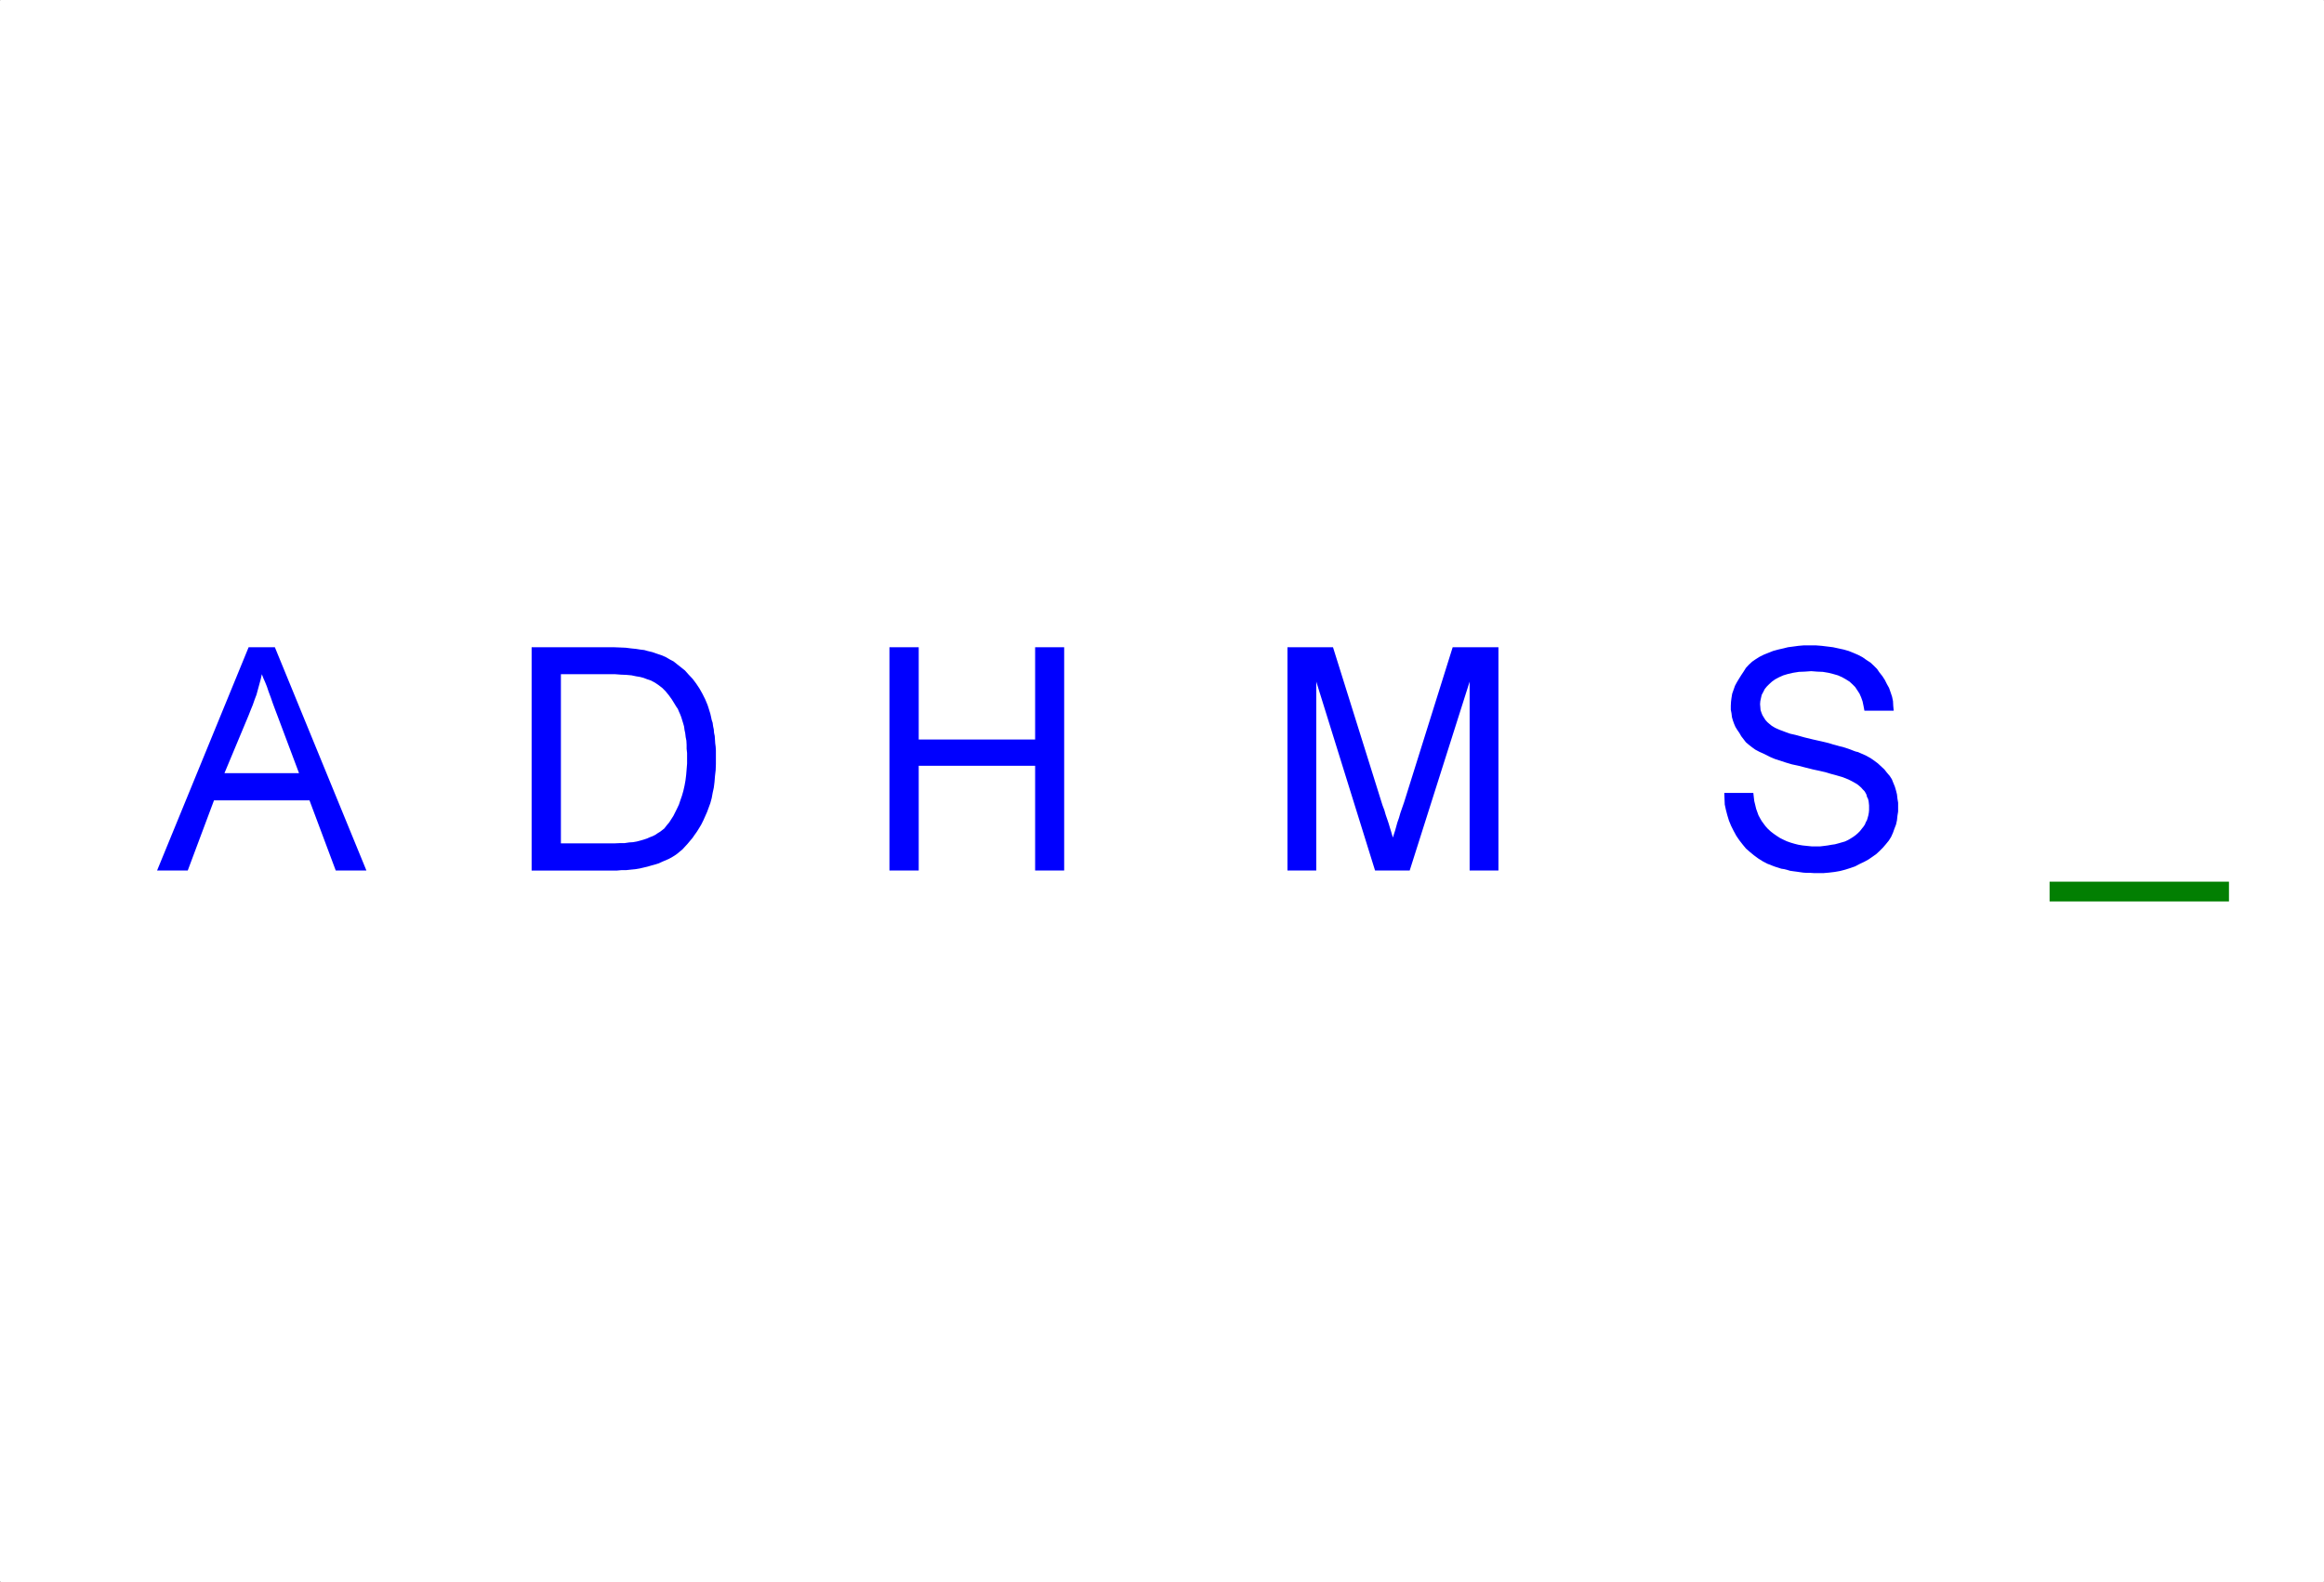 <svg xmlns="http://www.w3.org/2000/svg" width="10002" height="6810" fill-rule="evenodd" stroke-linecap="round" preserveAspectRatio="none"><style>.pen1{stroke:none}</style><path d="m676 3747 394-961h113l394 961h-132l-113-302H921l-113 302H676zm290-419h321l-92-245-11-29-10-27-9-26-9-24-7-21-8-20-8-18-6-16-5 22-6 22-6 22-6 22-8 21-8 23-9 22-9 23-104 249zm1322 419v-961h357l25 1 23 1 24 3 20 2 19 3 17 2 14 4 21 5 20 7 18 6 19 8 17 10 17 9 15 12 14 11 20 16 16 18 17 18 15 20 14 21 13 23 12 24 10 24 4 12 4 13 4 13 3 13 3 14 4 12 2 15 3 14 1 14 3 14 1 15 1 16 2 15 1 16v59l-1 26-3 26-2 25-3 24-5 23-4 22-6 22-7 19-7 19-8 18-8 18-9 18-9 15-10 16-10 14-9 13-11 13-10 12-11 12-11 12-11 9-12 10-10 7-13 8-13 7-14 6-14 6-15 7-16 5-15 4-17 5-17 4-17 4-18 3-20 2-19 2h-20l-21 2h-367zm126-117h232l22-1h20l20-3 16-1 17-3 15-4 14-4 15-5 11-5 13-5 12-6 10-7 10-6 9-7 9-7 10-13 11-13 9-14 9-14 8-16 8-16 8-17 6-18 7-20 6-21 5-22 4-22 3-24 2-24 2-25v-46l-2-18v-17l-1-18-3-15-2-17-3-14-2-15-4-14-4-13-4-13-5-13-5-11-5-12-7-10-6-10-13-21-13-18-14-17-14-14-17-13-15-10-17-9-18-6-13-5-15-4-18-3-19-4-22-2-24-1-26-2h-232v728zm1414 117v-961h126v397h501v-397h125v961h-125v-451h-501v451h-126zm1713 0v-961h196l213 680 8 21 6 21 7 20 6 18 5 17 5 16 4 14 4 12 4-14 5-15 5-18 5-18 7-20 6-21 8-23 8-23 209-667h197v961h-124v-813l-258 813h-149l-253-813v813h-124zm1880-334h125l2 18 2 17 4 16 4 17 5 14 5 14 7 13 7 12 8 11 9 12 10 11 12 11 13 10 13 9 14 9 14 7 15 7 17 6 17 5 16 4 18 3 19 2 20 2h37l17-2 15-2 17-3 14-2 15-4 14-4 14-4 13-6 12-7 11-7 11-8 9-8 9-9 7-9 8-10 6-9 4-10 5-9 3-10 3-11 2-11 1-11v-20l-1-10-1-9-3-11-4-7-2-9-4-8-5-8-7-7-7-8-9-8-9-7-12-7-11-6-14-7-15-6-10-4-14-4-17-5-19-5-23-7-26-6-28-6-32-8-31-8-28-6-27-8-24-8-22-7-19-8-16-8-14-7-18-8-17-9-14-10-14-11-13-11-10-13-10-13-8-14-9-13-8-13-6-14-5-14-4-14-2-17-3-15v-17l1-18 2-16 3-18 6-17 6-17 8-15 9-15 10-16 10-15 10-16 13-14 14-13 16-11 16-10 18-9 20-8 20-8 22-6 22-5 20-5 23-3 22-3 23-2h52l25 2 25 3 24 3 23 5 23 5 21 6 20 8 21 9 19 10 17 12 17 11 14 13 14 14 11 16 12 15 11 17 9 18 9 16 7 20 6 18 4 19 1 20 2 21h-126l-4-21-4-19-6-17-7-16-9-14-10-15-11-11-13-12-16-10-16-9-18-8-21-6-20-5-24-4-24-1-26-2-28 2-25 1-25 4-22 5-20 6-18 8-17 9-14 10-12 11-10 10-9 11-6 12-7 13-3 13-3 14-1 13 1 12 1 13 4 12 4 10 6 10 7 11 8 9 8 7 11 9 15 9 18 8 21 8 25 9 30 7 32 9 37 9 18 4 18 4 17 4 16 4 16 5 15 4 14 4 13 3 13 4 12 4 11 4 10 4 11 4 9 2 9 4 7 3 20 9 18 10 16 11 16 12 14 13 14 13 11 14 12 14 9 14 6 15 7 17 5 17 4 16 2 18 3 18v38l-3 19-2 19-4 18-7 18-6 17-8 18-10 16-13 16-13 15-14 14-14 13-17 12-16 11-18 10-19 9-21 11-20 7-22 7-23 6-23 4-25 3-23 2h-41l-15-1h-16l-15-1-14-2-14-2-15-2-14-2-13-4-12-3-13-2-12-4-13-4-11-4-12-5-11-4-21-11-19-12-19-14-17-14-17-15-14-17-14-18-13-19-12-22-11-22-9-22-7-23-6-23-5-23-1-24-1-26z" class="pen1" style="fill:#00f"/><path d="M8821 3880v-85h772v85h-772z" class="pen1" style="fill:#027f02"/><path fill="none" d="M2 2H1m10000 0h1m-1 6806h1M2 6808H0" style="stroke:#000;stroke-width:1;stroke-linejoin:round"/></svg>
